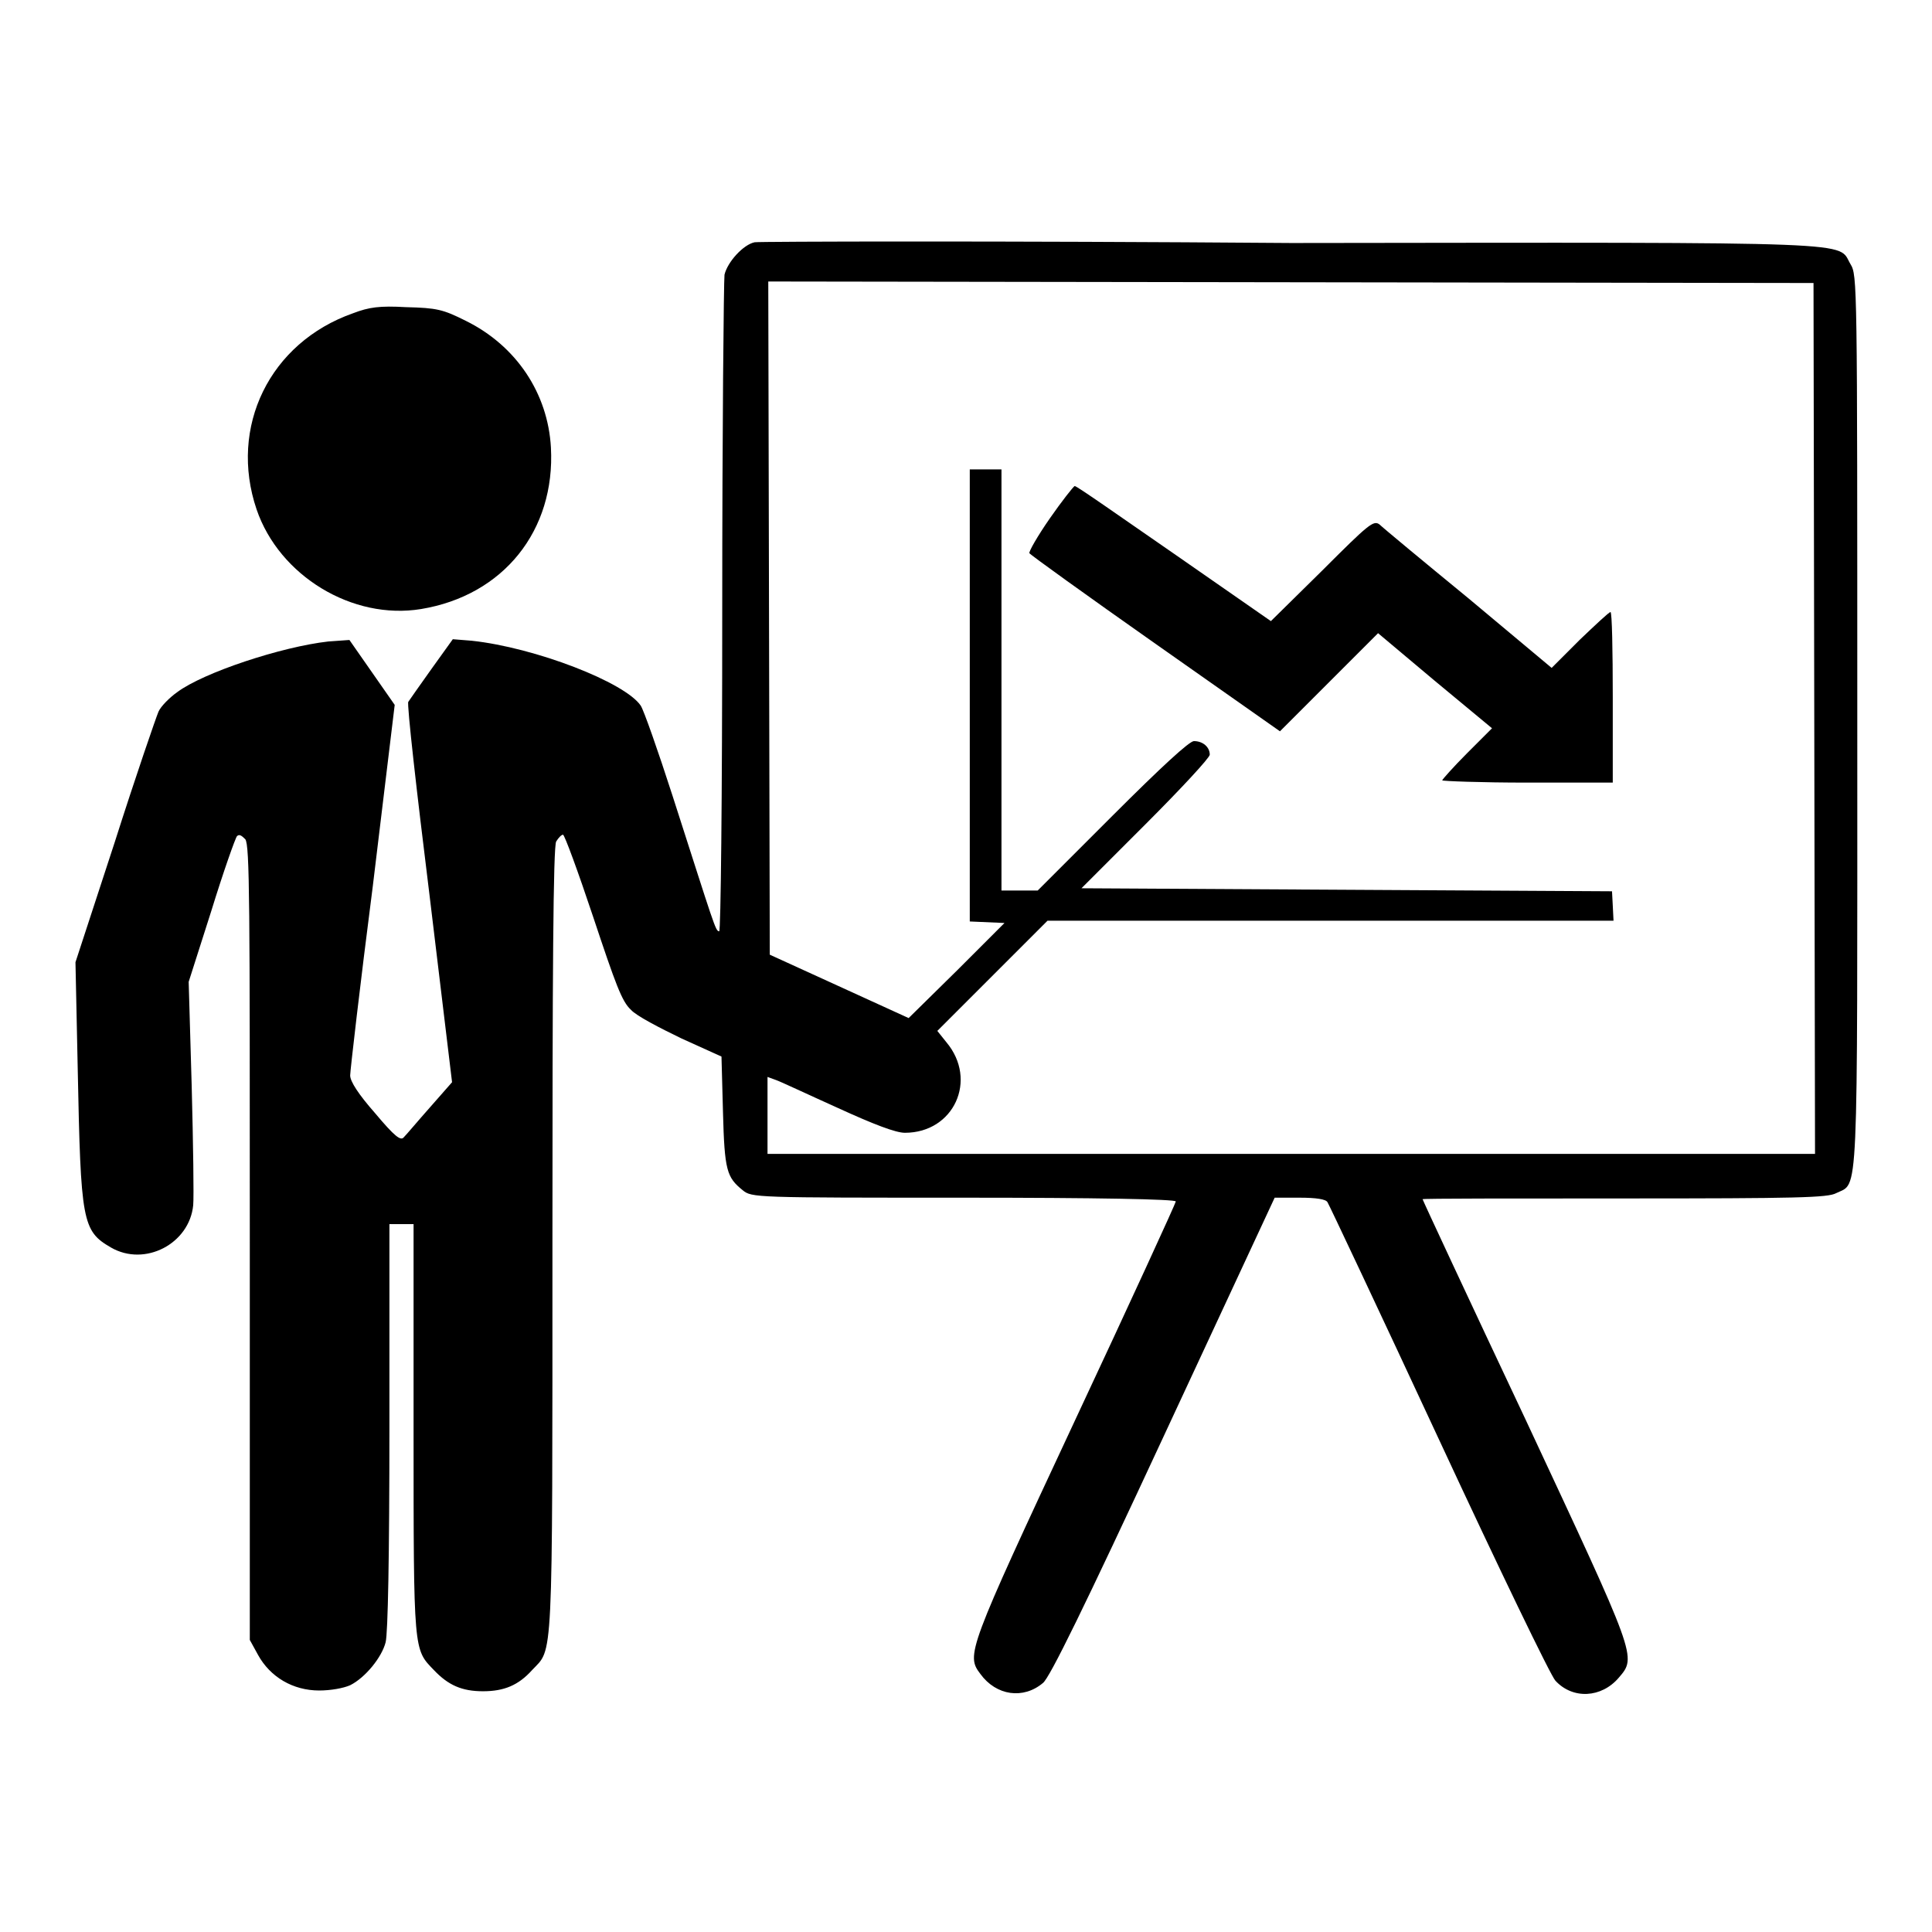 <?xml version="1.0" encoding="utf-8"?>
<!-- Svg Vector Icons : http://www.onlinewebfonts.com/icon -->
<!DOCTYPE svg PUBLIC "-//W3C//DTD SVG 1.1//EN" "http://www.w3.org/Graphics/SVG/1.1/DTD/svg11.dtd">
<svg version="1.1" xmlns="http://www.w3.org/2000/svg" xmlns:xlink="http://www.w3.org/1999/xlink" x="0px" y="0px" viewBox="0 0 256 256" enable-background="new 0 0 256 256" xml:space="preserve">
<g><g><g><path fill="#000000" d="M100,32.1c-1.5,0.3-3.6,2.6-4,4.3c-0.1,0.8-0.3,20.7-0.3,44.2c0,25.7-0.2,42.8-0.4,42.8c-0.5,0-0.6-0.6-6.2-18c-1.9-5.9-3.8-11.3-4.2-11.9c-2.1-3.1-14-7.7-22.4-8.6L60,84.7l-2.8,3.9c-1.5,2.1-2.9,4.1-3.1,4.4c-0.2,0.3,1.1,11.8,2.8,25.5l3,24.9l-2.9,3.3c-1.6,1.8-3.1,3.6-3.5,4c-0.4,0.5-1.2-0.1-3.8-3.2c-2.2-2.5-3.3-4.2-3.3-5c0-0.6,1.3-11.9,3-25.1l2.9-24l-3-4.3l-3-4.3L43.5,85c-6.2,0.7-16.5,4.1-20,6.7c-1,0.7-2.2,1.9-2.5,2.6c-0.3,0.7-3,8.5-5.8,17.3L10,127.5l0.3,14.2c0.4,20.2,0.6,21.4,4.4,23.6c4.5,2.6,10.4-0.5,10.9-5.6c0.1-1.1,0-8.2-0.2-15.8l-0.4-13.8l3-9.4c1.6-5.2,3.2-9.7,3.4-9.9c0.3-0.3,0.6-0.1,1.1,0.4c0.6,0.8,0.6,8.6,0.6,53.5v52.6l1.1,2c1.6,2.9,4.6,4.7,8.1,4.7c1.5,0,3.2-0.3,4.1-0.7c2-1,4.2-3.7,4.7-5.7c0.3-1.2,0.5-11.3,0.5-28.6v-26.8h1.6h1.6v27.2c0,29.7,0,29.1,2.7,31.9c1.9,2,3.7,2.8,6.5,2.8s4.7-0.8,6.5-2.8c2.8-3,2.7,0.2,2.7-56.8c0-35.1,0.1-52.4,0.5-53c0.3-0.5,0.7-0.9,0.9-0.9c0.2,0,2,4.9,4,10.9c3,9,3.8,11.2,5,12.3c0.7,0.8,3.8,2.4,6.7,3.8l5.3,2.4l0.2,7.4c0.2,7.7,0.5,8.6,2.6,10.3c1.2,1,1.6,1,29.3,1c17.6,0,28.1,0.2,28.1,0.5c0,0.2-6,13.3-13.4,29.1c-14.2,30.4-14.4,31-12.5,33.5c2.1,2.9,5.7,3.4,8.3,1.2c0.9-0.7,5.5-10.1,16-32.7l14.7-31.6h3.3c2.2,0,3.5,0.2,3.7,0.6c0.2,0.3,6.9,14.5,14.8,31.5c7.9,17,14.8,31.3,15.4,31.9c2.3,2.5,6.1,2.3,8.4-0.4c2.4-2.8,2.4-2.6-12.4-34.3c-7.5-15.9-13.6-29-13.6-29.1c0-0.1,12-0.1,26.7-0.1c23,0,27-0.1,28.1-0.7c3-1.5,2.8,2.4,2.8-62.5c0-58.5,0-59.1-0.9-60.6c-1.8-3,3-2.9-74.1-2.8C132.5,31.9,100.6,32,100,32.1z M240.4,95.2l0.1,57.7h-69.4h-69.4v-5.1v-5.1l1.1,0.4c0.6,0.2,4.2,1.9,8.2,3.7c4.8,2.2,7.7,3.3,8.9,3.3c6.5,0,9.7-7,5.5-12l-1.2-1.5l7.3-7.3l7.3-7.3h37.5h37.5l-0.1-2l-0.1-1.9l-35.2-0.2l-35.1-0.2l8.5-8.5c4.7-4.7,8.5-8.8,8.5-9.2c0-1-0.9-1.8-2.1-1.8c-0.6,0-4.3,3.4-10.8,9.9l-9.9,9.9h-2.4h-2.4V90.1V62.2h-2.1h-2.1v29.9v30l2.3,0.1l2.3,0.1l-6.3,6.3l-6.4,6.3l-9.2-4.2l-9.2-4.2l-0.1-44.6l-0.1-44.6l69.2,0.1l69.3,0.1L240.4,95.2z"/><path fill="#000000" d="M139.1,68.7c-1.6,2.3-2.8,4.4-2.7,4.6s7.6,5.6,16.7,12l16.5,11.6l6.5-6.5l6.5-6.5l7.5,6.3l7.6,6.3l-3.3,3.3c-1.8,1.8-3.3,3.5-3.3,3.6s5.1,0.3,11.3,0.3h11.3V92.4c0-6.2-0.1-11.3-0.3-11.3s-2,1.7-4.1,3.7l-3.7,3.7l-11-9.2c-6.1-5-11.4-9.4-11.8-9.8c-0.8-0.6-1.4-0.1-7.6,6.1l-6.8,6.7l-12.8-8.9c-7.1-4.9-12.9-9-13.2-9C142.2,64.5,140.7,66.4,139.1,68.7z"/><path fill="#000000" d="M46.8,41.5C35.7,45.4,30.3,56.6,34,67.5c3,8.8,12.7,14.7,21.8,13.2c10.9-1.8,17.8-10.4,17.2-21.4c-0.4-7.2-4.6-13.5-11.3-16.8c-3-1.5-3.8-1.7-7.9-1.8C50.3,40.5,48.9,40.7,46.8,41.5z"/></g></g></g>
</svg>